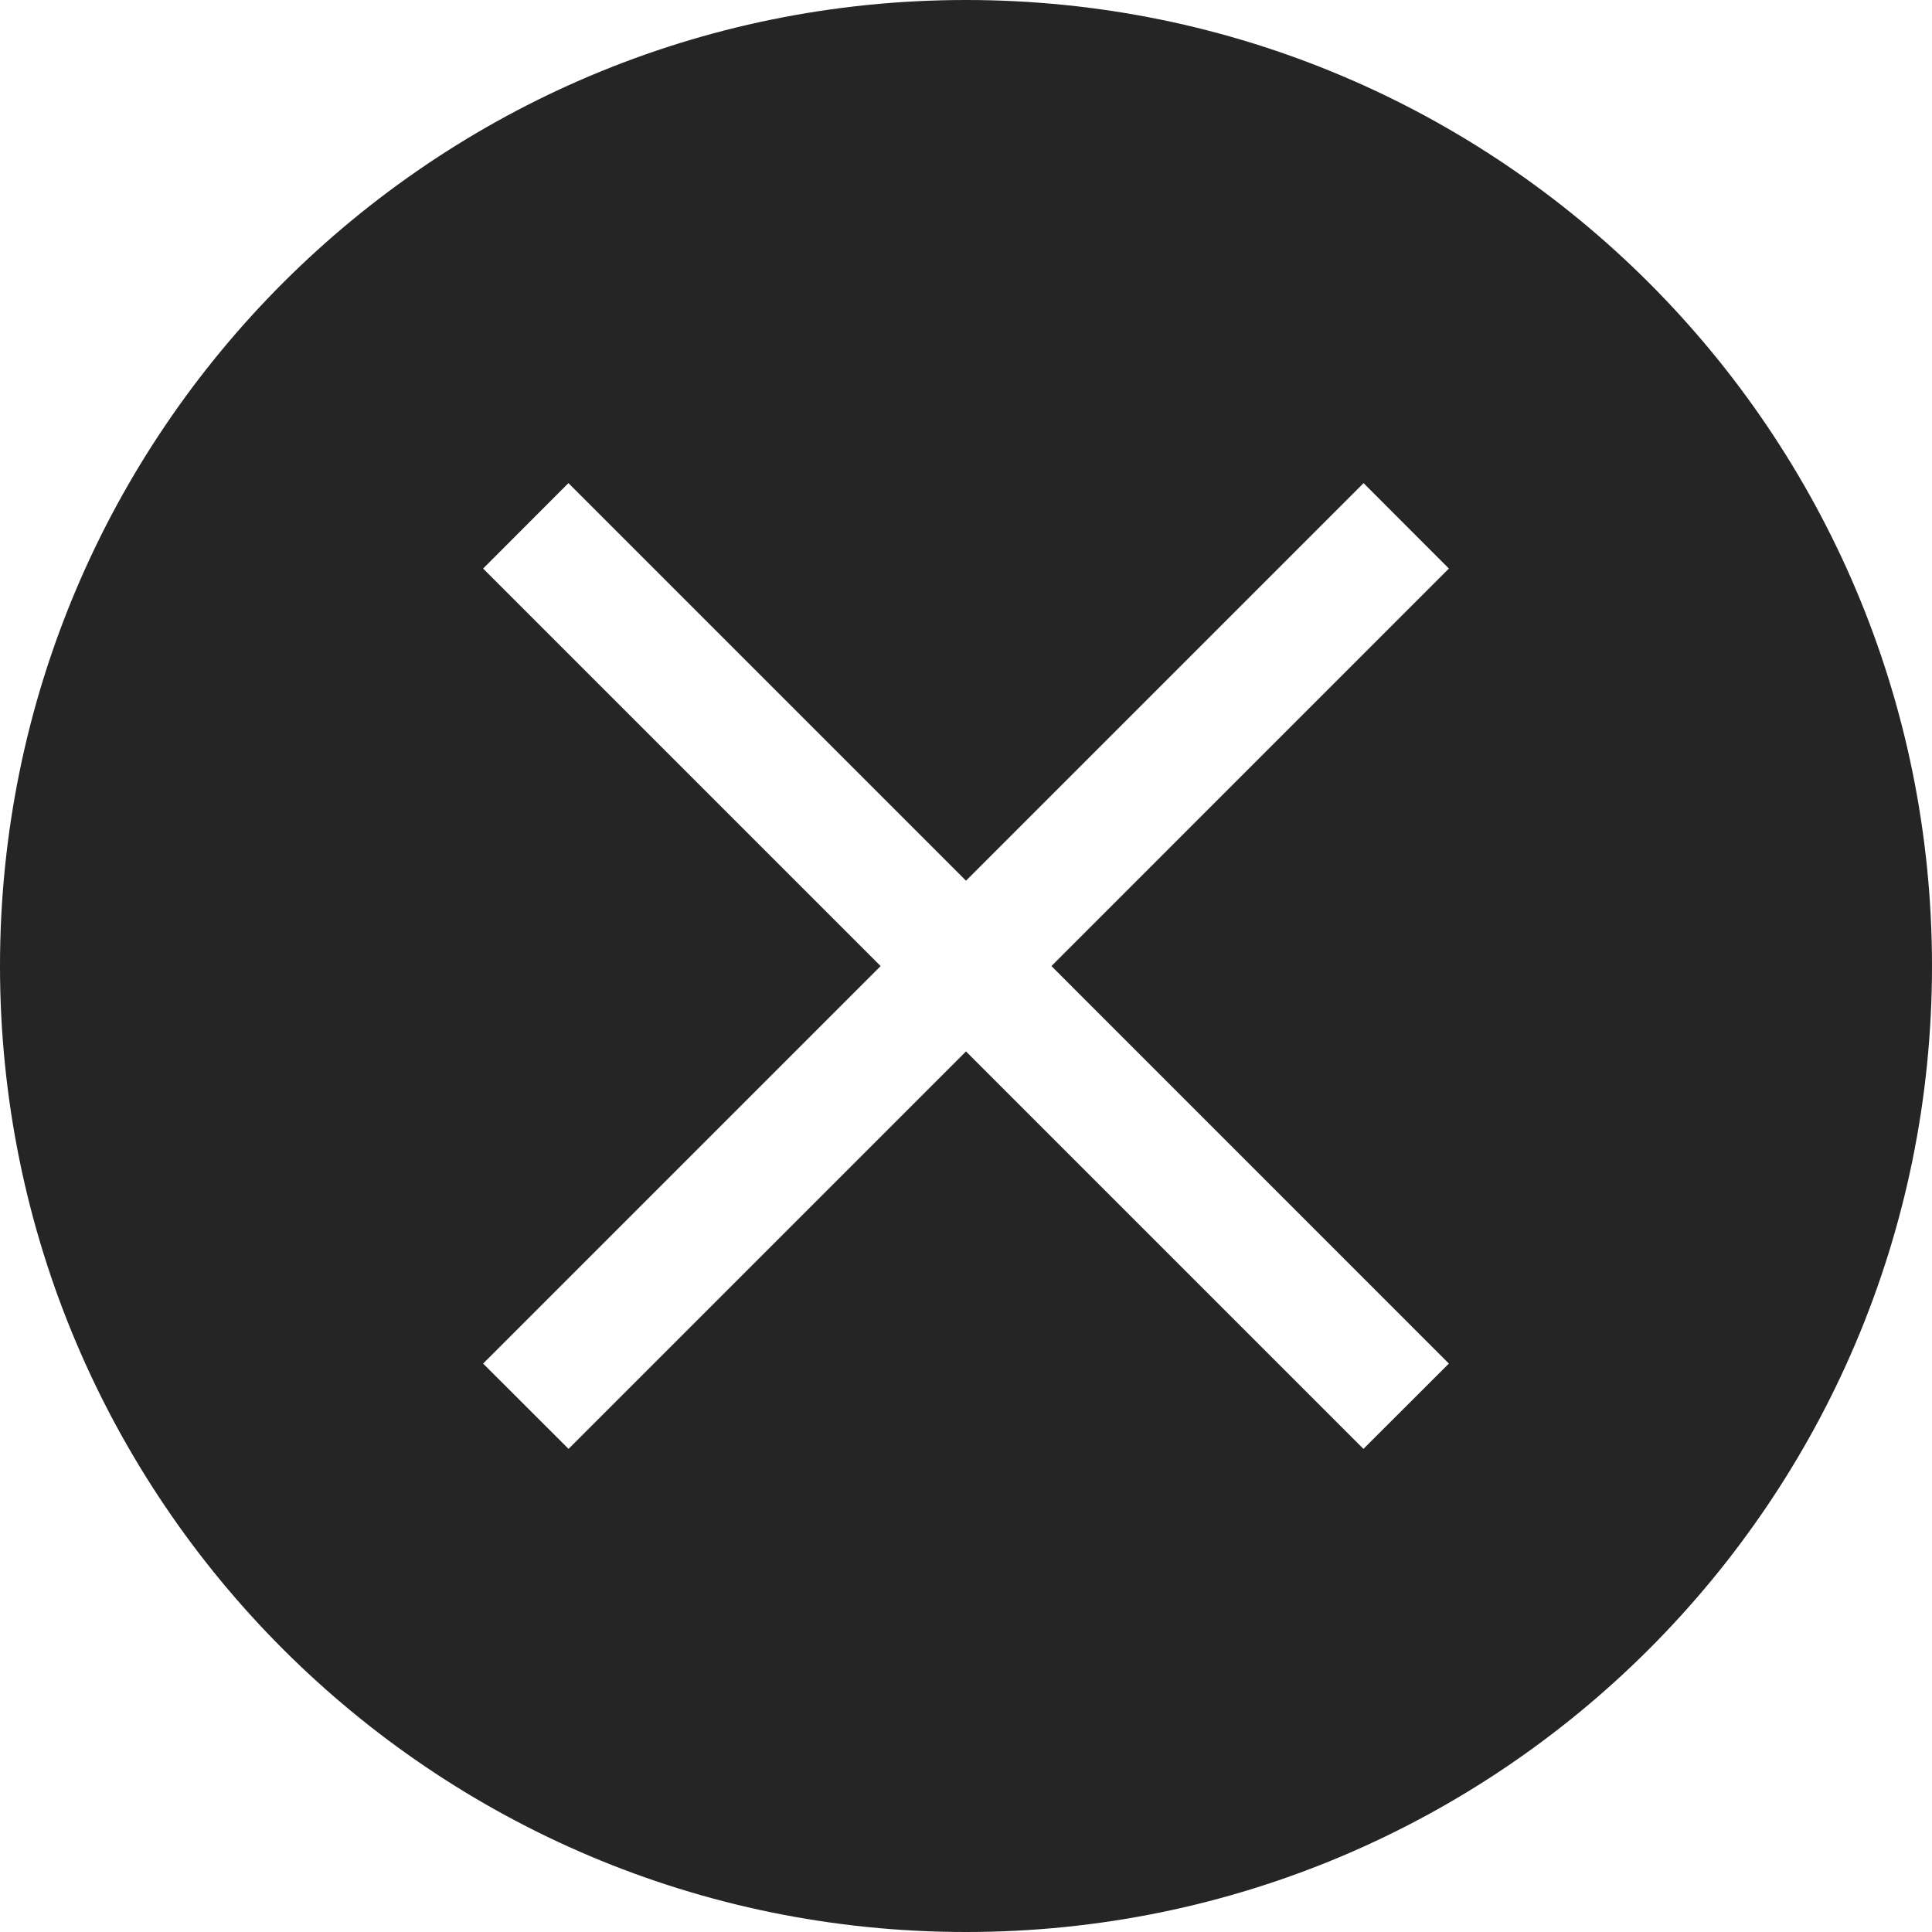 <svg width="32" height="32" viewBox="0 0 32 32" fill="none" xmlns="http://www.w3.org/2000/svg">
<g clip-path="url(#clip0_1403_9271)">
<path d="M16 0C7.163 0 0 7.163 0 16C0 24.837 7.163 32 16 32C24.837 32 32 24.837 32 16C32 7.163 24.837 0 16 0ZM23.998 22.585L22.583 23.998L16 17.415L9.417 23.998L8.002 22.585L14.586 16.001L8.002 9.417L9.415 8.002L16 14.587L22.585 8.002L23.998 9.417L17.415 16.001L23.998 22.585Z" fill="#252525"/>
</g>
<defs>
<clipPath id="clip0_1403_9271">
<rect width="32" height="32" fill="white"/>
</clipPath>
</defs>
</svg>
